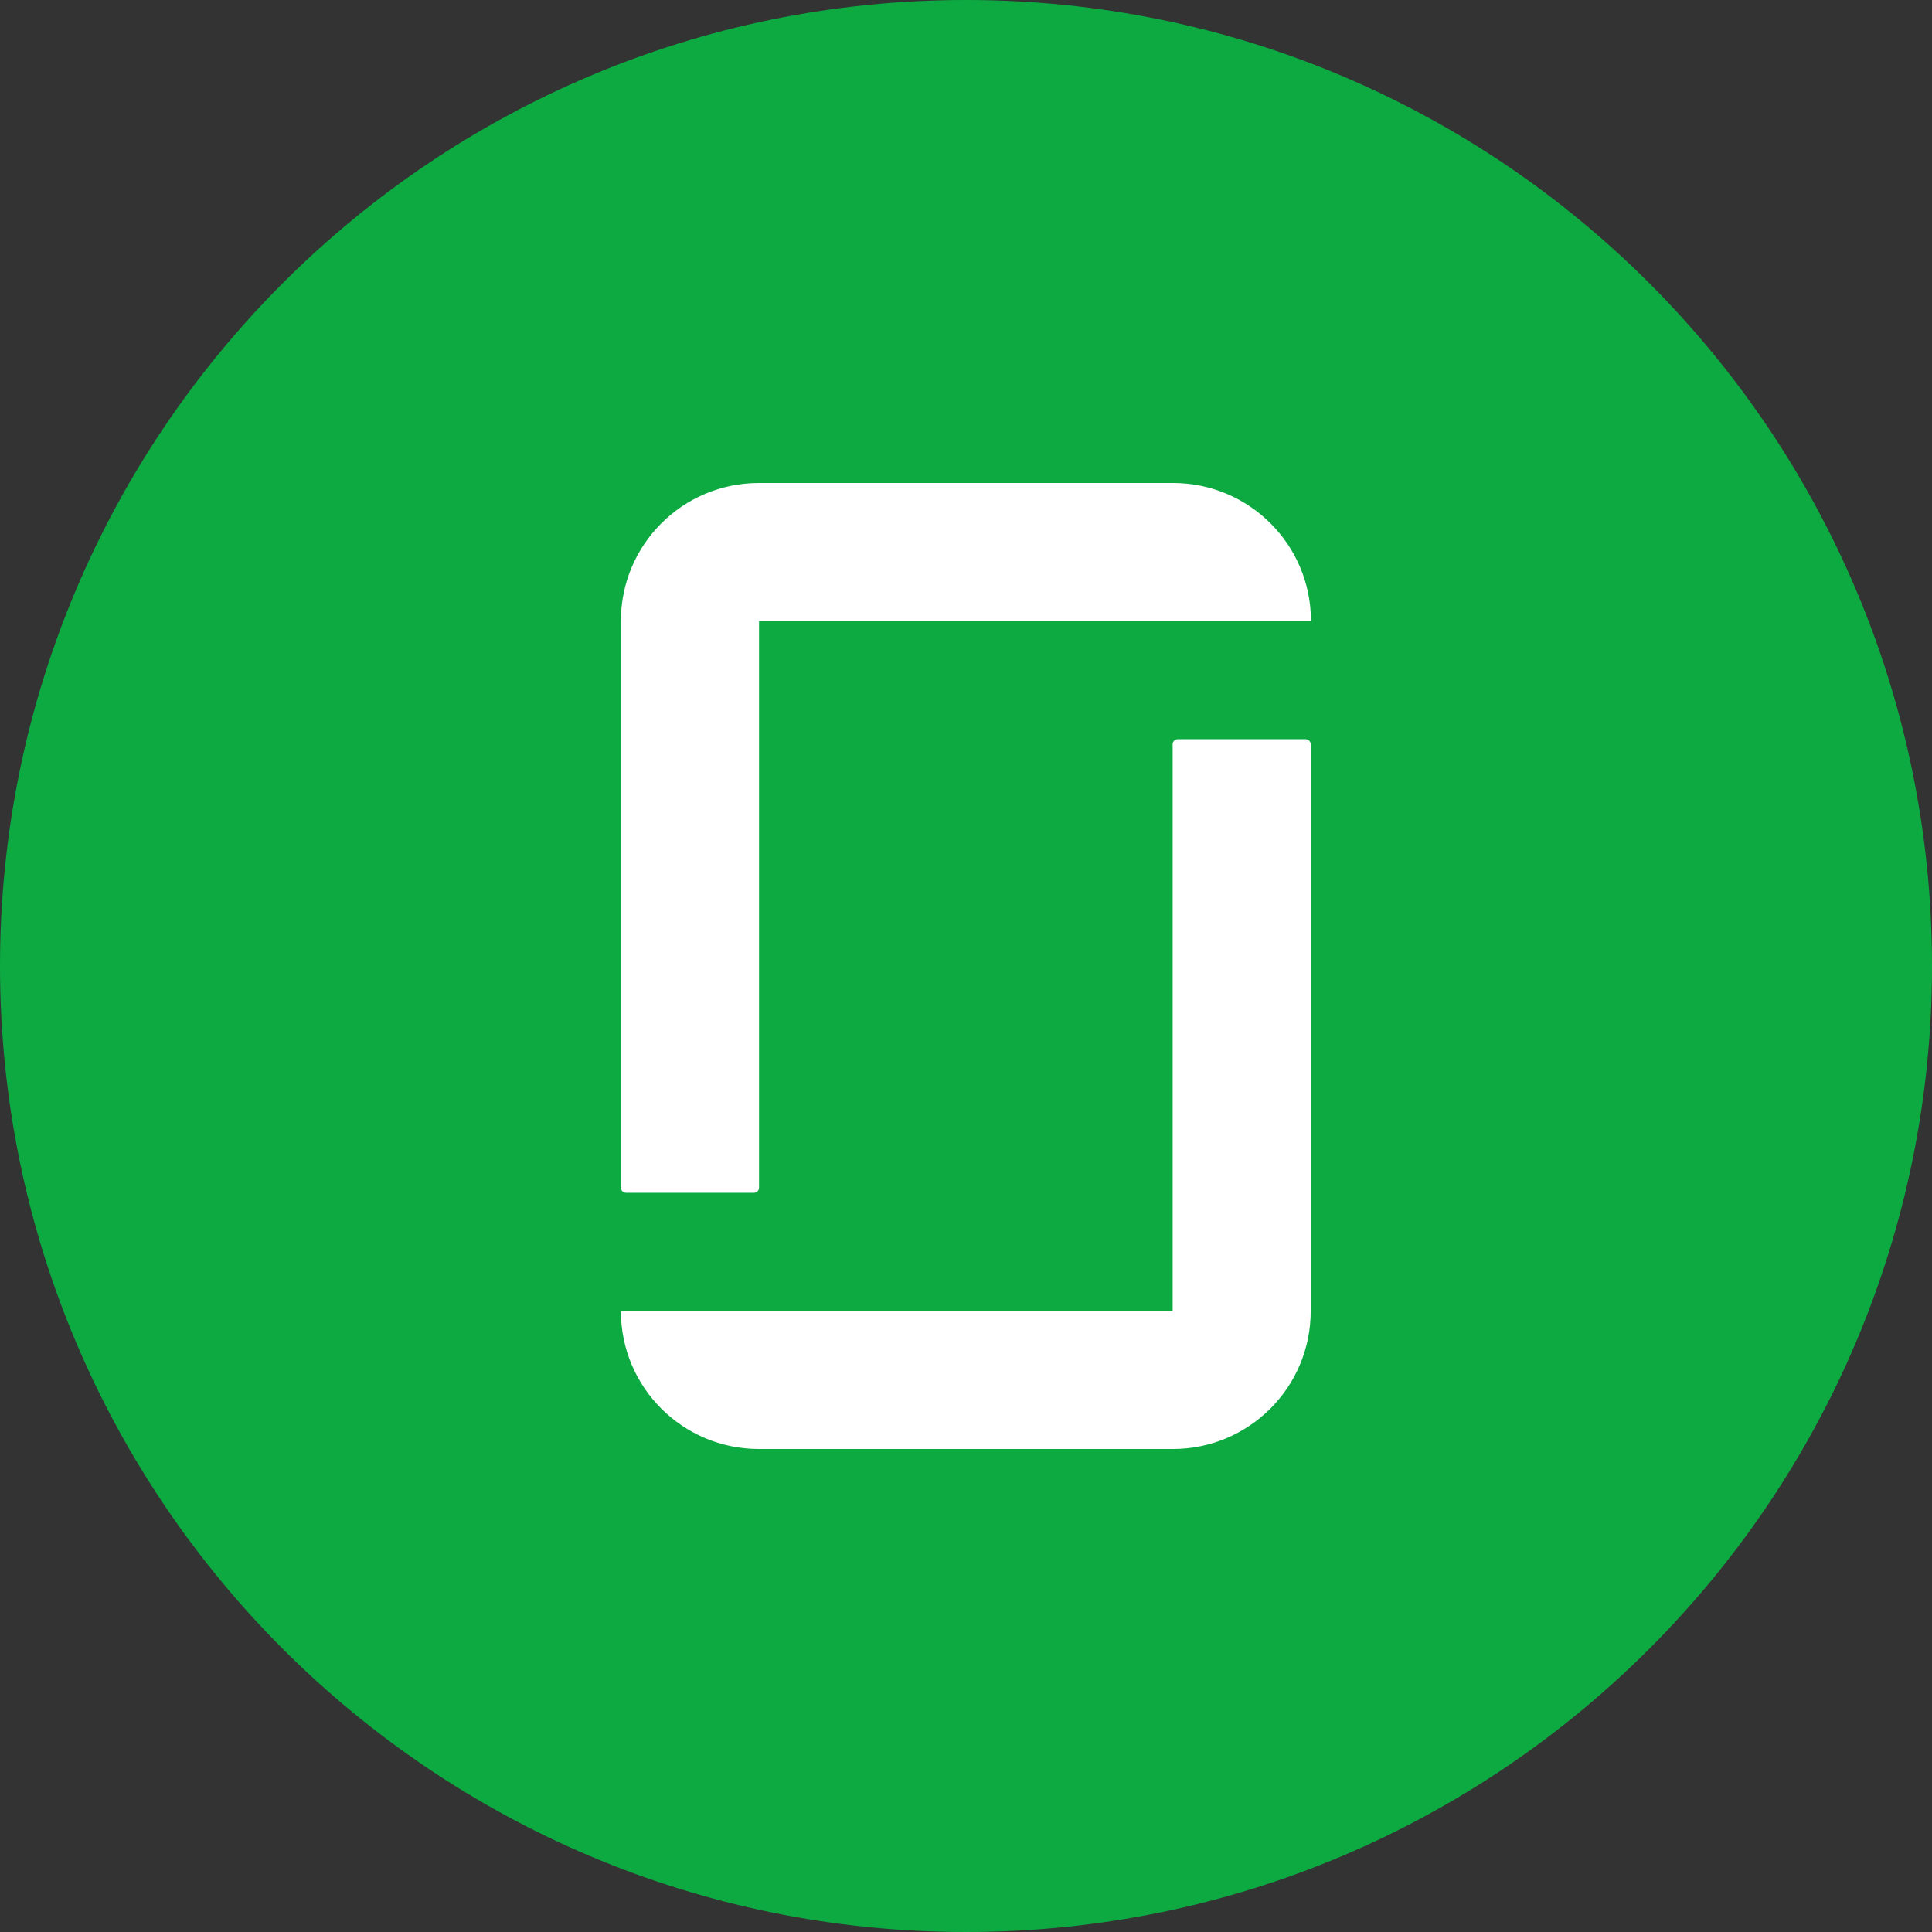 <svg width="24" height="24" viewBox="0 0 24 24" fill="none" xmlns="http://www.w3.org/2000/svg">
<rect x="0" y="0" width="24" height="24" fill="#333333" stroke="none"/>
<g clip-path="url(#clip0_17709_6172)">
<path d="M12 24C18.627 24 24 18.627 24 12C24 5.373 18.627 0 12 0C5.373 0 0 5.373 0 12C0 18.627 5.373 24 12 24Z" fill="#0CAA41"/>
<path d="M14.571 16.287H7.713C7.713 17.234 8.48 18 9.427 18H14.569C15.516 18 16.282 17.234 16.282 16.287V9.246C16.282 9.211 16.254 9.183 16.219 9.183H14.63C14.595 9.183 14.567 9.211 14.567 9.246V16.287H14.571ZM14.571 6C15.518 6 16.285 6.766 16.285 7.713H9.429V14.754C9.429 14.789 9.401 14.817 9.366 14.817H7.777C7.742 14.817 7.713 14.789 7.713 14.754V7.713C7.713 6.766 8.48 6 9.427 6H14.571Z" fill="white"/>
</g>
<defs>
<clipPath id="clip0_17709_6172">
<rect width="24" height="24" fill="white"/>
</clipPath>
</defs>
</svg>
